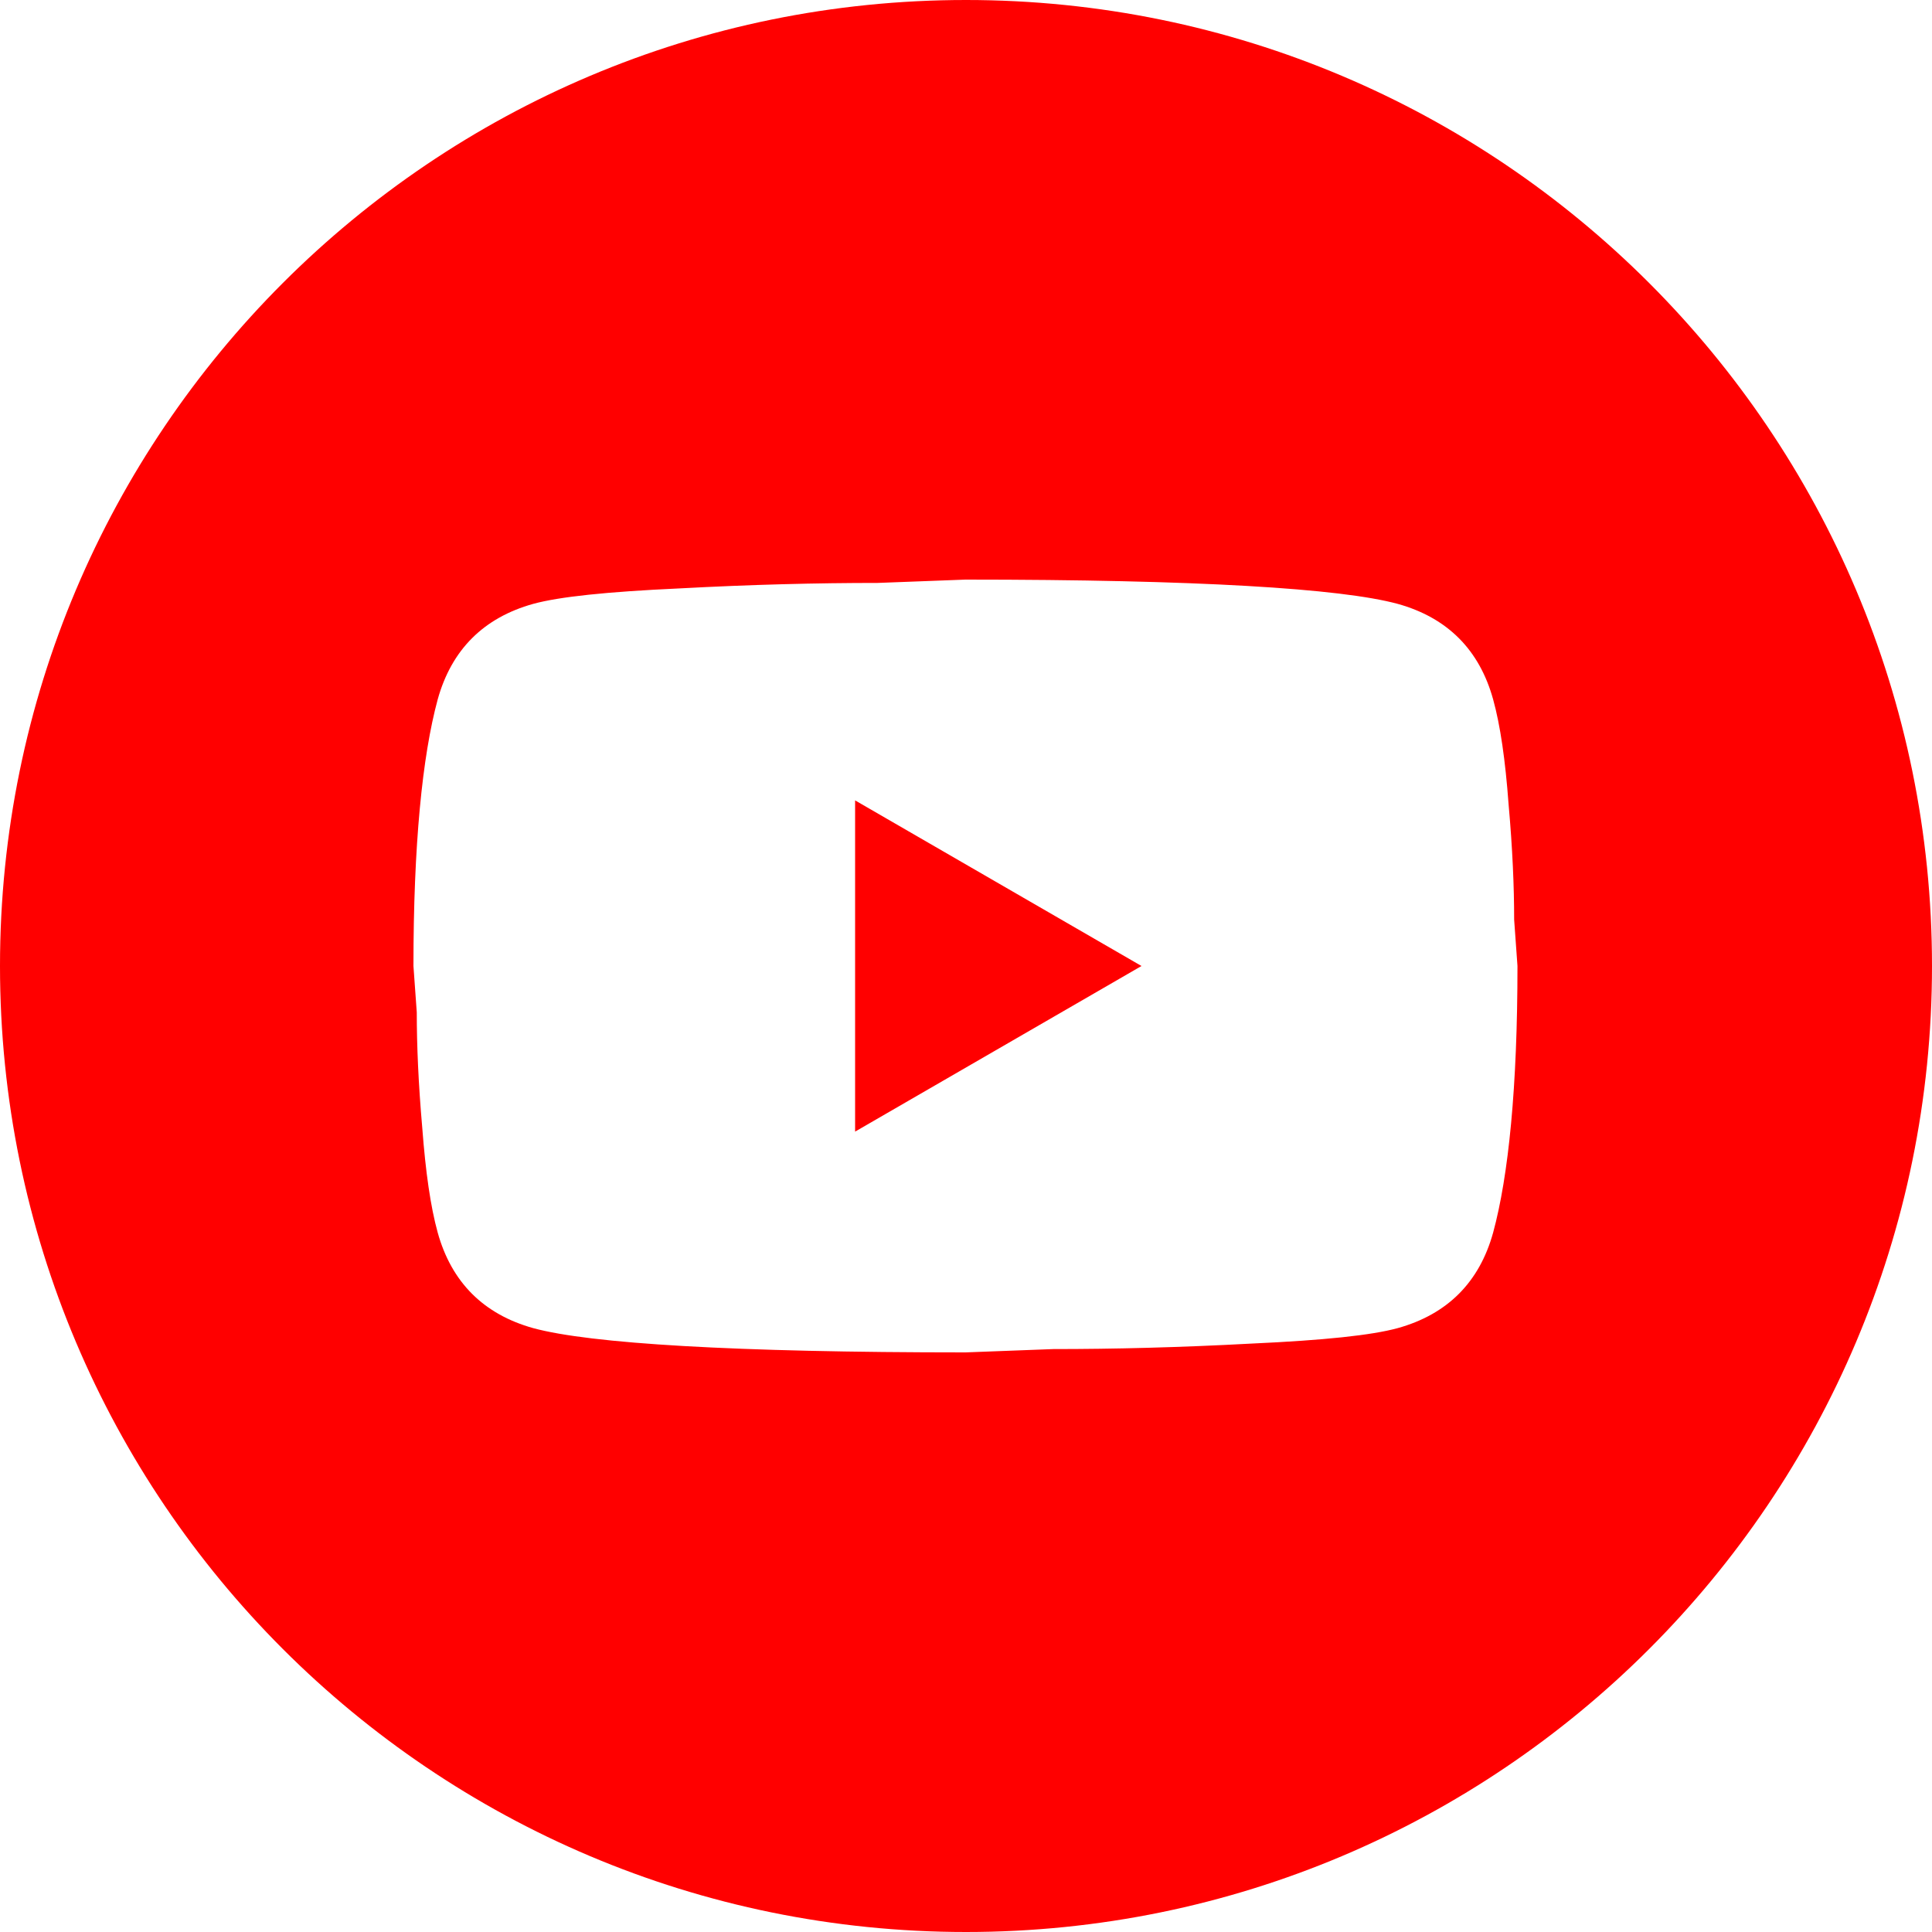 <svg width="25" height="25" viewBox="0 0 25 25" fill="none" xmlns="http://www.w3.org/2000/svg">
<g clip-path="url(#clip0_299_7692)">
<path d="M12.5 0C19.404 0 25 5.596 25 12.5C25 19.404 19.404 25 12.5 25C5.596 25 0 19.404 0 12.5C0 5.596 5.596 0 12.5 0ZM11.357 7.543C10.572 7.543 9.722 7.564 8.793 7.614C7.85 7.657 7.236 7.722 6.9 7.814C6.258 7.993 5.843 8.407 5.664 9.05C5.464 9.786 5.35 10.936 5.35 12.5L5.393 13.1C5.393 13.528 5.414 14.021 5.464 14.593C5.507 15.164 5.571 15.614 5.664 15.95C5.843 16.593 6.258 17.007 6.9 17.186C7.636 17.386 9.501 17.5 12.493 17.5L13.629 17.457C14.414 17.457 15.264 17.436 16.192 17.386C17.135 17.343 17.75 17.278 18.086 17.186C18.729 17.007 19.143 16.593 19.321 15.95C19.521 15.214 19.636 14.064 19.636 12.5L19.593 11.9C19.593 11.472 19.572 10.979 19.521 10.407C19.479 9.836 19.414 9.386 19.321 9.05C19.143 8.407 18.729 7.993 18.086 7.814C17.35 7.614 15.486 7.5 12.493 7.5L11.357 7.543ZM14.771 12.5L11.065 14.643V10.357L14.771 12.5Z" fill="#FF0000"/>
</g>
<defs>
<clipPath id="clip0_299_7692">
<rect width="25" height="25" fill="white"/>
</clipPath>
</defs>
</svg>

